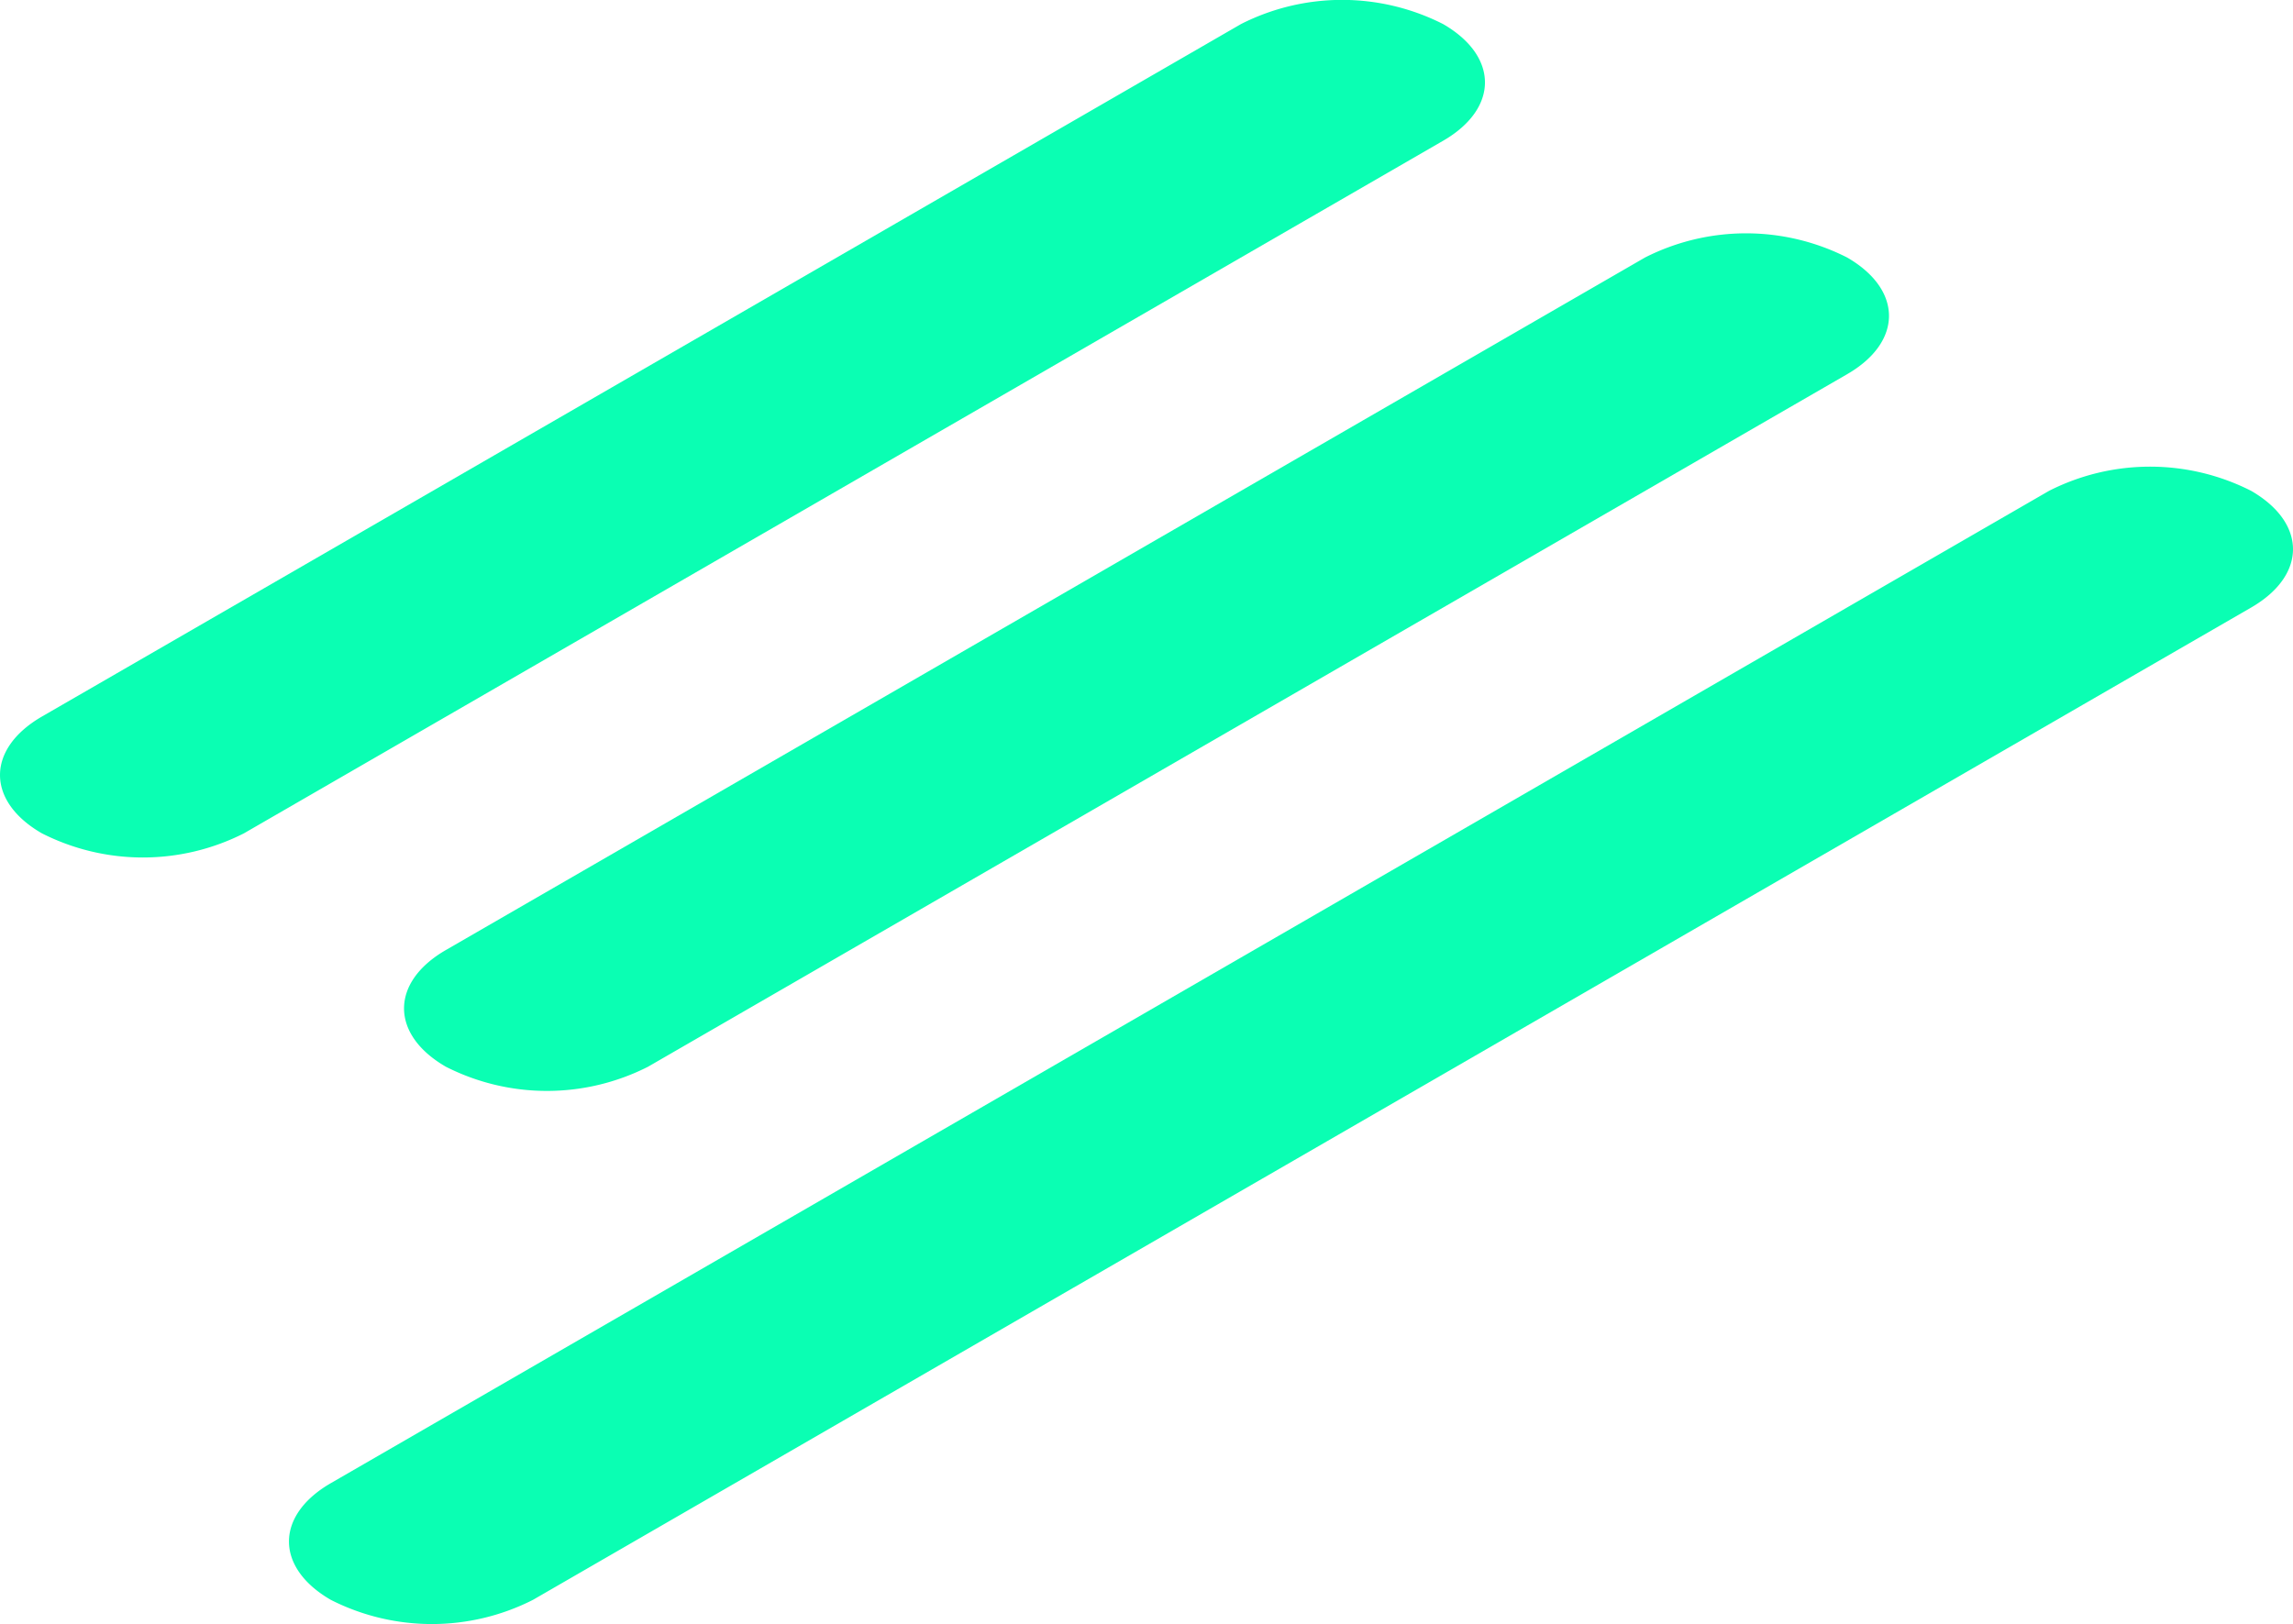 <svg xmlns="http://www.w3.org/2000/svg" width="90.595" height="64.18" viewBox="0 0 90.595 64.18">
  <g id="line1" opacity="0.98">
    <path id="Path_119847" data-name="Path 119847" d="M500.972,347.174l67.887-39.215a8.817,8.817,0,0,1,7.984,0h0c2.205,1.274,2.205,3.338,0,4.612l-67.885,39.215a8.821,8.821,0,0,1-7.985,0h0C498.768,350.512,498.768,348.448,500.972,347.174Z" transform="translate(-487.902 -288.562)" fill="#05ffb1"/>
    <path id="Path_119848" data-name="Path 119848" d="M511.975,349.848l47.377-27.367a8.821,8.821,0,0,1,7.985,0h0c2.205,1.274,2.205,3.338,0,4.612L519.96,354.461a8.821,8.821,0,0,1-7.985,0h0C509.77,353.187,509.77,351.121,511.975,349.848Z" transform="translate(-494.358 -312.305)" fill="#05ffb1"/>
    <path id="Path_119849" data-name="Path 119849" d="M522.978,356.2l47.377-27.367a8.821,8.821,0,0,1,7.985,0h0c2.205,1.274,2.205,3.338,0,4.612l-47.377,27.368a8.821,8.821,0,0,1-7.985,0h0C520.773,359.543,520.773,357.478,522.978,356.2Z" transform="translate(-521.324 -327.882)" fill="#05ffb1"/>
  </g>
</svg>
